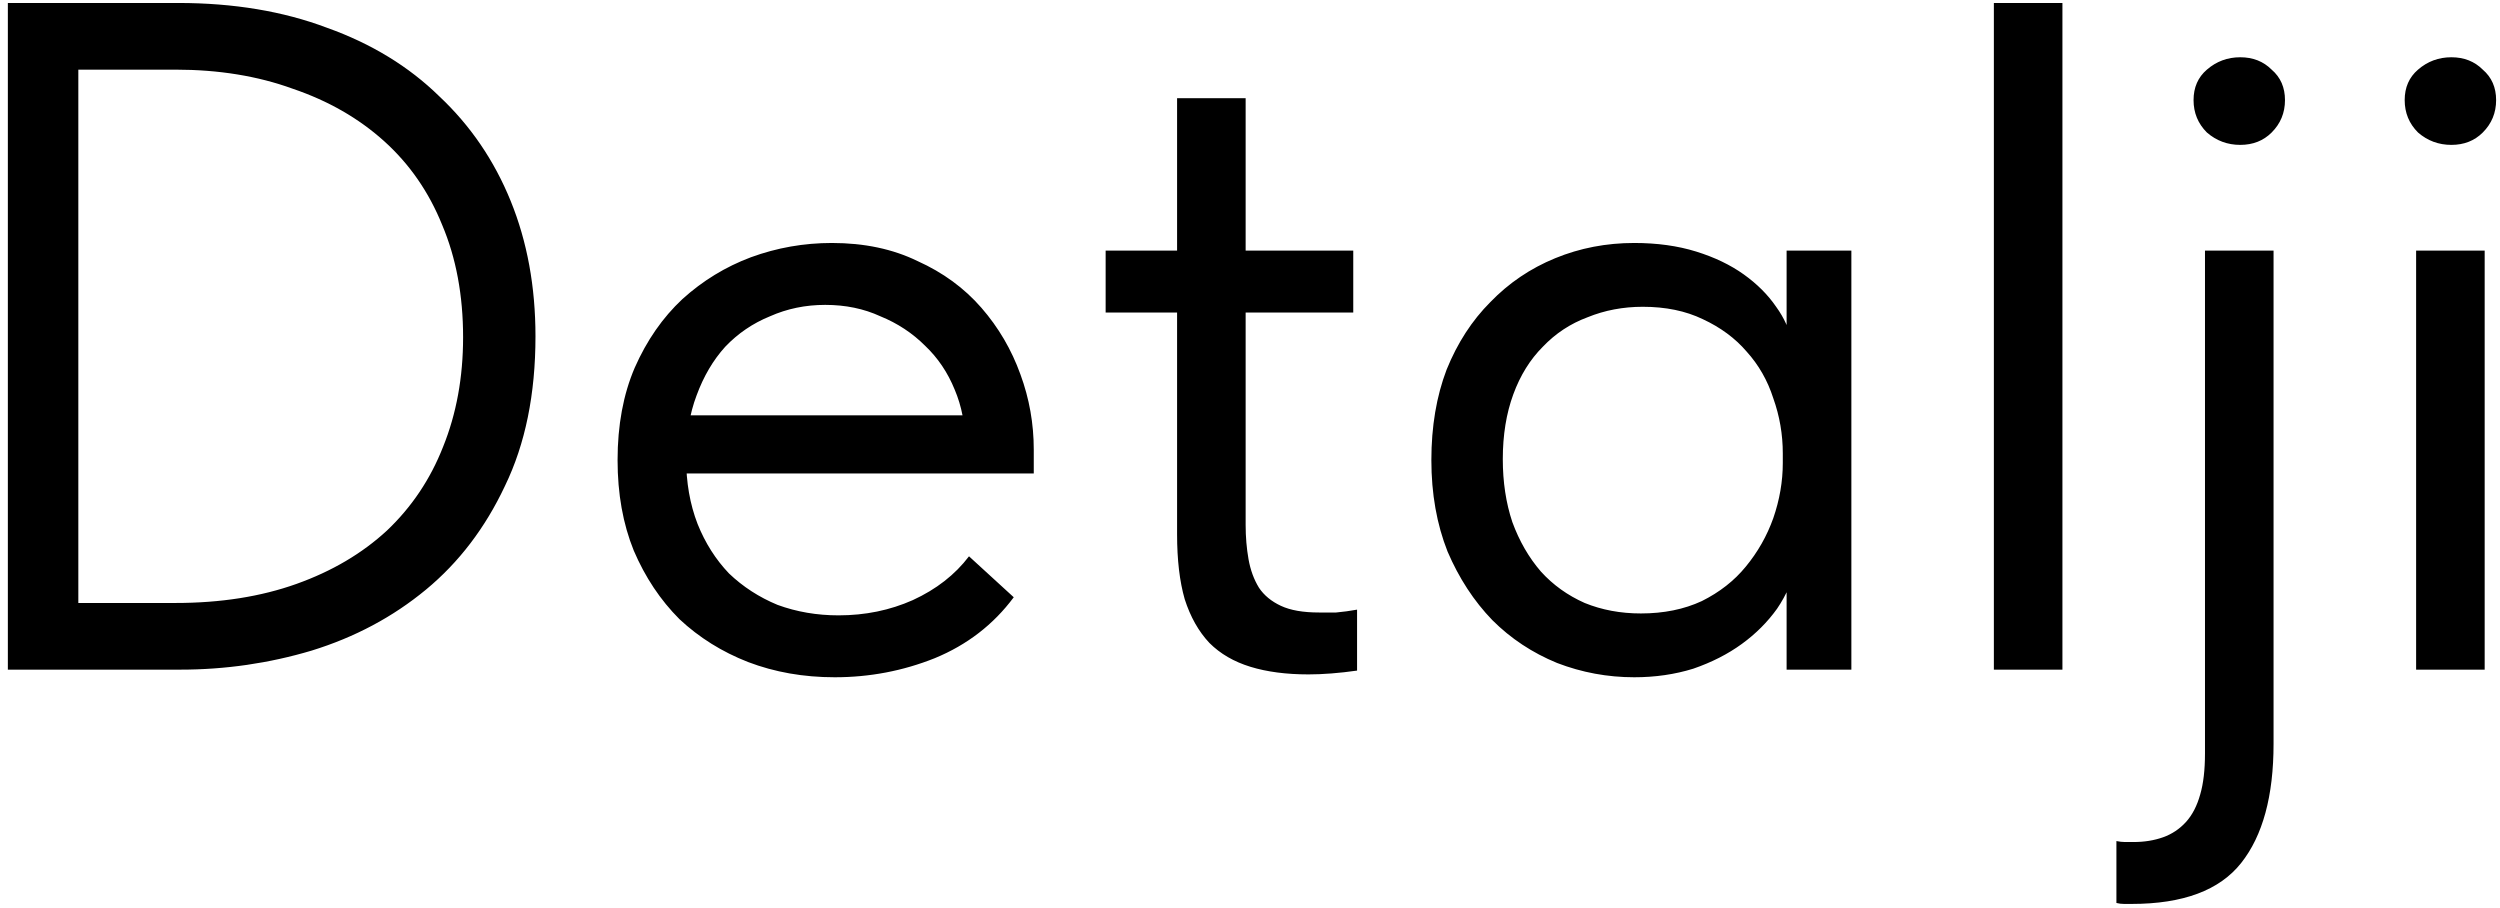 <?xml version="1.0" encoding="UTF-8"?> <svg xmlns="http://www.w3.org/2000/svg" width="168" height="61" viewBox="0 0 168 61" fill="none"> <path d="M11.792 40.52C14.821 40.52 17.531 40.093 19.92 39.24C22.309 38.387 24.336 37.192 26 35.656C27.664 34.077 28.923 32.2 29.776 30.024C30.672 27.805 31.12 25.352 31.12 22.664C31.12 19.848 30.651 17.331 29.712 15.112C28.816 12.893 27.515 11.016 25.808 9.48C24.101 7.944 22.053 6.771 19.664 5.96C17.317 5.107 14.693 4.68 11.792 4.68H2.896V0.2H11.984C15.696 0.2 19.024 0.755 21.968 1.864C24.955 2.931 27.472 4.467 29.52 6.472C31.611 8.435 33.211 10.781 34.32 13.512C35.429 16.243 35.984 19.272 35.984 22.6C35.984 26.483 35.301 29.832 33.936 32.648C32.613 35.464 30.843 37.789 28.624 39.624C26.405 41.459 23.845 42.824 20.944 43.72C18.085 44.573 15.141 45 12.112 45H2.832L2.896 40.52H11.792ZM5.264 0.2V45H0.528V0.2H5.264ZM56.093 45.512C54.002 45.512 52.06 45.171 50.269 44.488C48.519 43.805 46.983 42.845 45.66 41.608C44.38 40.328 43.356 38.792 42.589 37C41.863 35.208 41.501 33.181 41.501 30.92C41.501 28.573 41.885 26.504 42.653 24.712C43.463 22.877 44.53 21.341 45.852 20.104C47.218 18.867 48.754 17.928 50.461 17.288C52.21 16.648 54.023 16.328 55.901 16.328C58.077 16.328 59.996 16.733 61.66 17.544C63.367 18.312 64.796 19.357 65.948 20.68C67.1 22.003 67.975 23.496 68.573 25.16C69.17 26.781 69.469 28.467 69.469 30.216V31.816H44.572V27.912H67.484L64.861 31.24V29.832C64.861 28.509 64.626 27.293 64.156 26.184C63.687 25.032 63.026 24.051 62.172 23.24C61.319 22.387 60.316 21.725 59.164 21.256C58.055 20.744 56.818 20.488 55.453 20.488C54.13 20.488 52.892 20.744 51.74 21.256C50.589 21.725 49.586 22.408 48.733 23.304C47.922 24.2 47.282 25.288 46.812 26.568C46.343 27.805 46.108 29.213 46.108 30.792C46.108 32.413 46.364 33.885 46.877 35.208C47.389 36.488 48.093 37.597 48.989 38.536C49.927 39.432 51.015 40.136 52.252 40.648C53.532 41.117 54.898 41.352 56.349 41.352C58.141 41.352 59.804 41.011 61.34 40.328C62.919 39.603 64.178 38.621 65.117 37.384L68.124 40.136C66.759 41.971 64.989 43.336 62.812 44.232C60.679 45.085 58.439 45.512 56.093 45.512ZM87.931 45.32C86.438 45.32 85.137 45.149 84.028 44.808C82.918 44.467 82.001 43.933 81.275 43.208C80.55 42.44 79.996 41.459 79.612 40.264C79.27 39.069 79.1 37.619 79.1 35.912V6.6H83.707V35.272C83.707 36.083 83.772 36.851 83.9 37.576C84.028 38.301 84.262 38.941 84.603 39.496C84.945 40.008 85.436 40.413 86.076 40.712C86.716 41.011 87.569 41.16 88.635 41.16C88.977 41.16 89.361 41.16 89.787 41.16C90.257 41.117 90.726 41.053 91.195 40.968V45.064C90.598 45.149 90.022 45.213 89.468 45.256C88.913 45.299 88.401 45.32 87.931 45.32ZM74.299 21V16.84H90.939V21H74.299ZM120.06 45V37.896L119.804 36.936V25.224L120.06 24.776V16.84H124.412V24.776V25.224V45H120.06ZM109.82 45.512C108.028 45.512 106.3 45.192 104.636 44.552C102.972 43.869 101.521 42.909 100.284 41.672C99.047 40.392 98.044 38.856 97.276 37.064C96.551 35.229 96.188 33.181 96.188 30.92C96.188 28.659 96.529 26.632 97.212 24.84C97.937 23.048 98.919 21.533 100.156 20.296C101.393 19.016 102.844 18.035 104.508 17.352C106.172 16.669 107.943 16.328 109.82 16.328C111.356 16.328 112.743 16.52 113.98 16.904C115.217 17.288 116.284 17.8 117.18 18.44C118.076 19.08 118.801 19.805 119.356 20.616C119.911 21.384 120.252 22.152 120.38 22.92V30.472H119.804C119.804 29.192 119.591 27.955 119.164 26.76C118.78 25.565 118.183 24.52 117.372 23.624C116.604 22.728 115.623 22.003 114.428 21.448C113.276 20.893 111.932 20.616 110.396 20.616C109.073 20.616 107.836 20.851 106.684 21.32C105.532 21.747 104.529 22.408 103.676 23.304C102.823 24.157 102.161 25.224 101.692 26.504C101.223 27.784 100.988 29.235 100.988 30.856C100.988 32.392 101.201 33.8 101.628 35.08C102.097 36.36 102.737 37.469 103.548 38.408C104.359 39.304 105.34 40.008 106.492 40.52C107.644 40.989 108.903 41.224 110.268 41.224C111.804 41.224 113.169 40.947 114.364 40.392C115.559 39.795 116.54 39.027 117.308 38.088C118.119 37.107 118.737 36.019 119.164 34.824C119.591 33.587 119.804 32.349 119.804 31.112H120.7V37.896C120.487 38.963 120.06 39.965 119.42 40.904C118.78 41.8 117.991 42.589 117.052 43.272C116.113 43.955 115.025 44.509 113.788 44.936C112.551 45.32 111.228 45.512 109.82 45.512ZM133.988 45V37.896V36.936V25.224V24.776V0.2H138.595V24.776V25.224V45H133.988ZM143.247 60.744C143.076 60.744 142.906 60.744 142.735 60.744C142.564 60.744 142.394 60.723 142.223 60.68V56.52C142.436 56.563 142.628 56.584 142.799 56.584C142.97 56.584 143.162 56.584 143.375 56.584C144.1 56.584 144.762 56.477 145.359 56.264C145.956 56.051 146.468 55.709 146.895 55.24C147.322 54.771 147.642 54.152 147.855 53.384C148.068 52.659 148.175 51.741 148.175 50.632V16.84H152.783V49.992C152.783 53.491 152.058 56.157 150.607 57.992C149.156 59.827 146.703 60.744 143.247 60.744ZM150.543 9.736C149.69 9.736 148.943 9.459 148.303 8.904C147.706 8.307 147.407 7.581 147.407 6.728C147.407 5.875 147.706 5.192 148.303 4.68C148.943 4.125 149.69 3.848 150.543 3.848C151.396 3.848 152.1 4.125 152.655 4.68C153.252 5.192 153.551 5.875 153.551 6.728C153.551 7.581 153.252 8.307 152.655 8.904C152.1 9.459 151.396 9.736 150.543 9.736ZM162.363 45V16.84H166.97V45H162.363ZM164.731 9.736C163.877 9.736 163.131 9.459 162.491 8.904C161.893 8.307 161.595 7.581 161.595 6.728C161.595 5.875 161.893 5.192 162.491 4.68C163.131 4.125 163.877 3.848 164.731 3.848C165.584 3.848 166.288 4.125 166.843 4.68C167.44 5.192 167.739 5.875 167.739 6.728C167.739 7.581 167.44 8.307 166.843 8.904C166.288 9.459 165.584 9.736 164.731 9.736Z" fill="black"></path> </svg> 